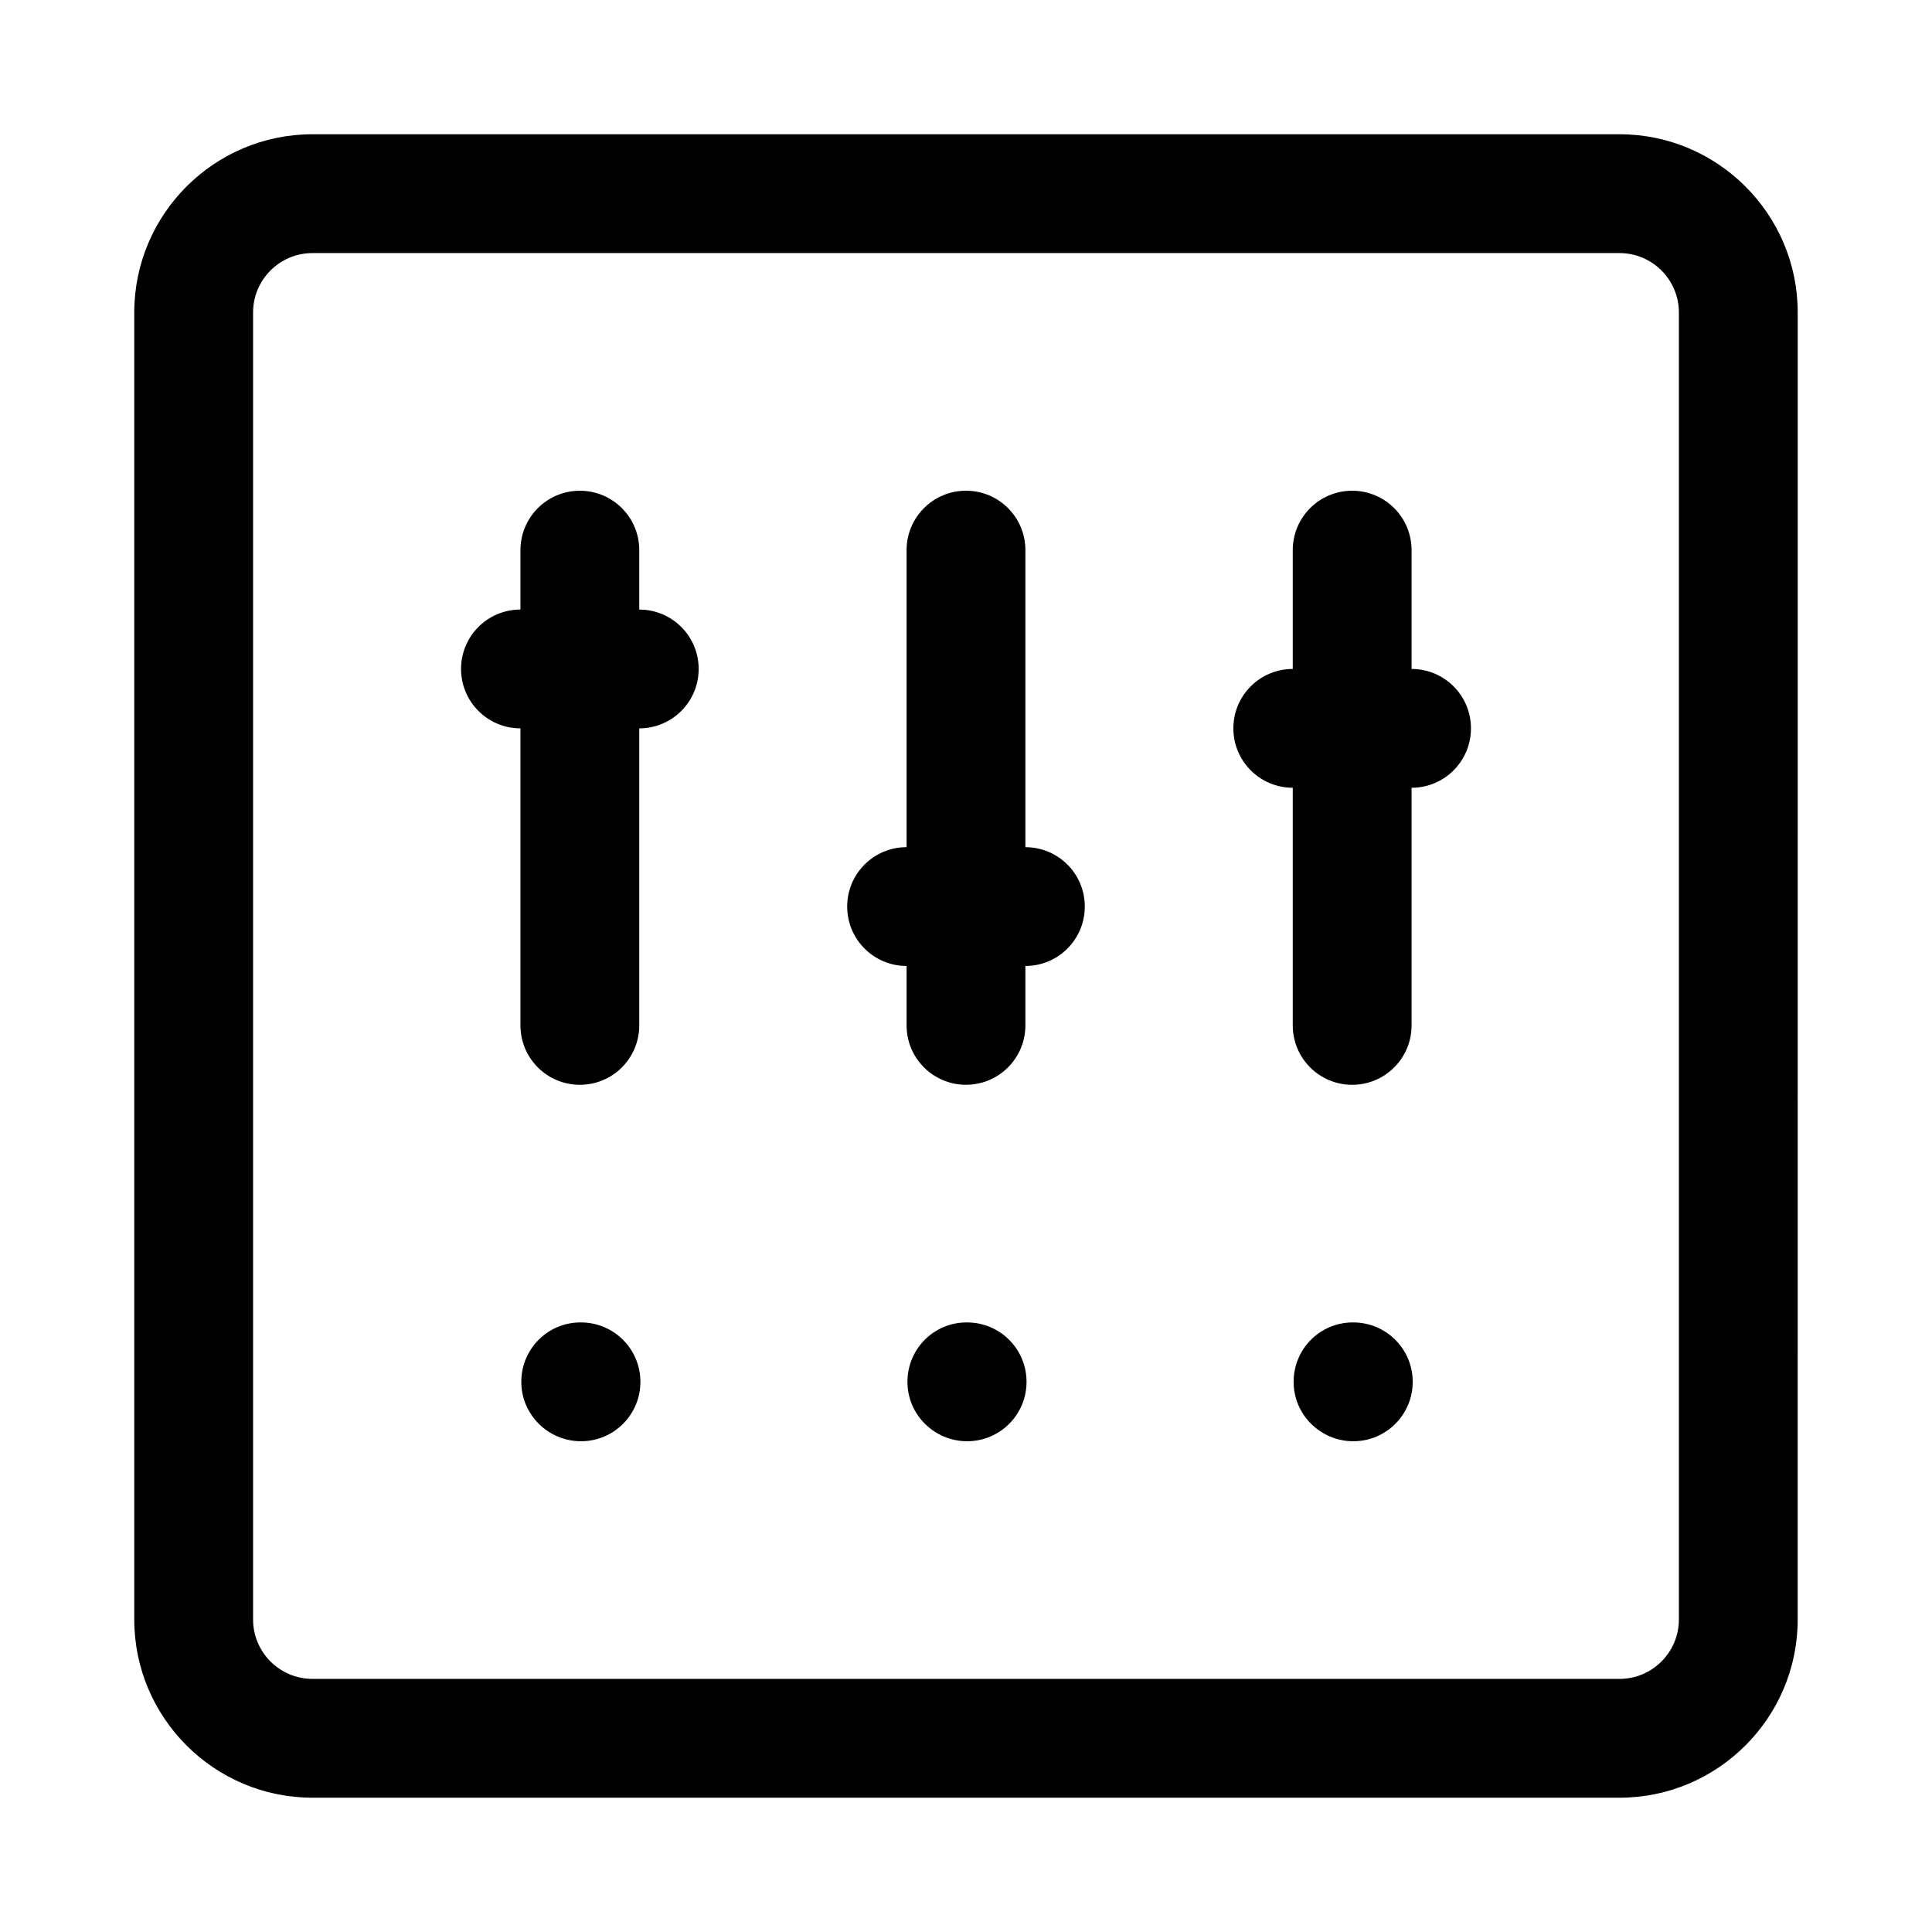 <?xml version="1.0" encoding="UTF-8"?>
<!-- Uploaded to: SVG Repo, www.svgrepo.com, Generator: SVG Repo Mixer Tools -->
<svg fill="#000000" width="800px" height="800px" version="1.1" viewBox="144 144 512 512" xmlns="http://www.w3.org/2000/svg">
 <g>
  <path d="m573.18 179.58h-346.37c-26.043 0-47.23 21.188-47.23 47.23v346.37c0 26.047 21.188 47.23 47.23 47.23h346.37c26.047 0 47.23-21.188 47.23-47.23l0.004-346.37c0-26.043-21.188-47.23-47.23-47.23zm15.742 393.6c0 8.688-7.059 15.742-15.742 15.742h-346.37c-8.688 0-15.742-7.059-15.742-15.742v-346.37c0-8.688 7.059-15.742 15.742-15.742h346.37c8.688 0 15.742 7.059 15.742 15.742z"/>
  <path d="m297.97 494.46h-0.152c-8.688 0-15.668 7.043-15.668 15.742 0 8.703 7.133 15.742 15.82 15.742 8.703 0 15.742-7.043 15.742-15.742 0.004-8.699-7.039-15.742-15.742-15.742z"/>
  <path d="m400.3 494.46h-0.152c-8.688 0-15.668 7.043-15.668 15.742 0 8.703 7.133 15.742 15.82 15.742 8.703 0 15.742-7.043 15.742-15.742 0.004-8.699-7.039-15.742-15.742-15.742z"/>
  <path d="m502.64 494.46h-0.152c-8.688 0-15.668 7.043-15.668 15.742 0 8.703 7.133 15.742 15.82 15.742 8.703 0 15.742-7.043 15.742-15.742 0.004-8.699-7.039-15.742-15.742-15.742z"/>
  <path d="m313.41 305.54v-15.746c0-8.703-7.043-15.742-15.742-15.742-8.703 0-15.742 7.043-15.742 15.742v15.742c-8.703 0-15.742 7.043-15.742 15.742 0 8.703 7.043 15.742 15.742 15.742v78.719c0 8.703 7.043 15.742 15.742 15.742 8.703 0 15.742-7.043 15.742-15.742v-78.719c8.703 0 15.742-7.043 15.742-15.742 0-8.699-7.039-15.738-15.742-15.738z"/>
  <path d="m415.74 368.51v-78.723c0-8.703-7.043-15.742-15.742-15.742-8.703 0-15.742 7.043-15.742 15.742v78.719c-8.703 0-15.742 7.043-15.742 15.742 0 8.703 7.043 15.742 15.742 15.742v15.742c0 8.703 7.043 15.742 15.742 15.742 8.703 0 15.742-7.043 15.742-15.742v-15.742c8.703 0 15.742-7.043 15.742-15.742 0.004-8.699-7.039-15.738-15.742-15.738z"/>
  <path d="m518.08 321.28v-31.488c0-8.703-7.043-15.742-15.742-15.742-8.703 0-15.742 7.043-15.742 15.742v31.488c-8.703 0-15.742 7.043-15.742 15.742 0 8.703 7.043 15.742 15.742 15.742v62.977c0 8.703 7.043 15.742 15.742 15.742 8.703 0 15.742-7.043 15.742-15.742v-62.977c8.703 0 15.742-7.043 15.742-15.742 0.004-8.699-7.039-15.742-15.742-15.742z"/>
 </g>
</svg>